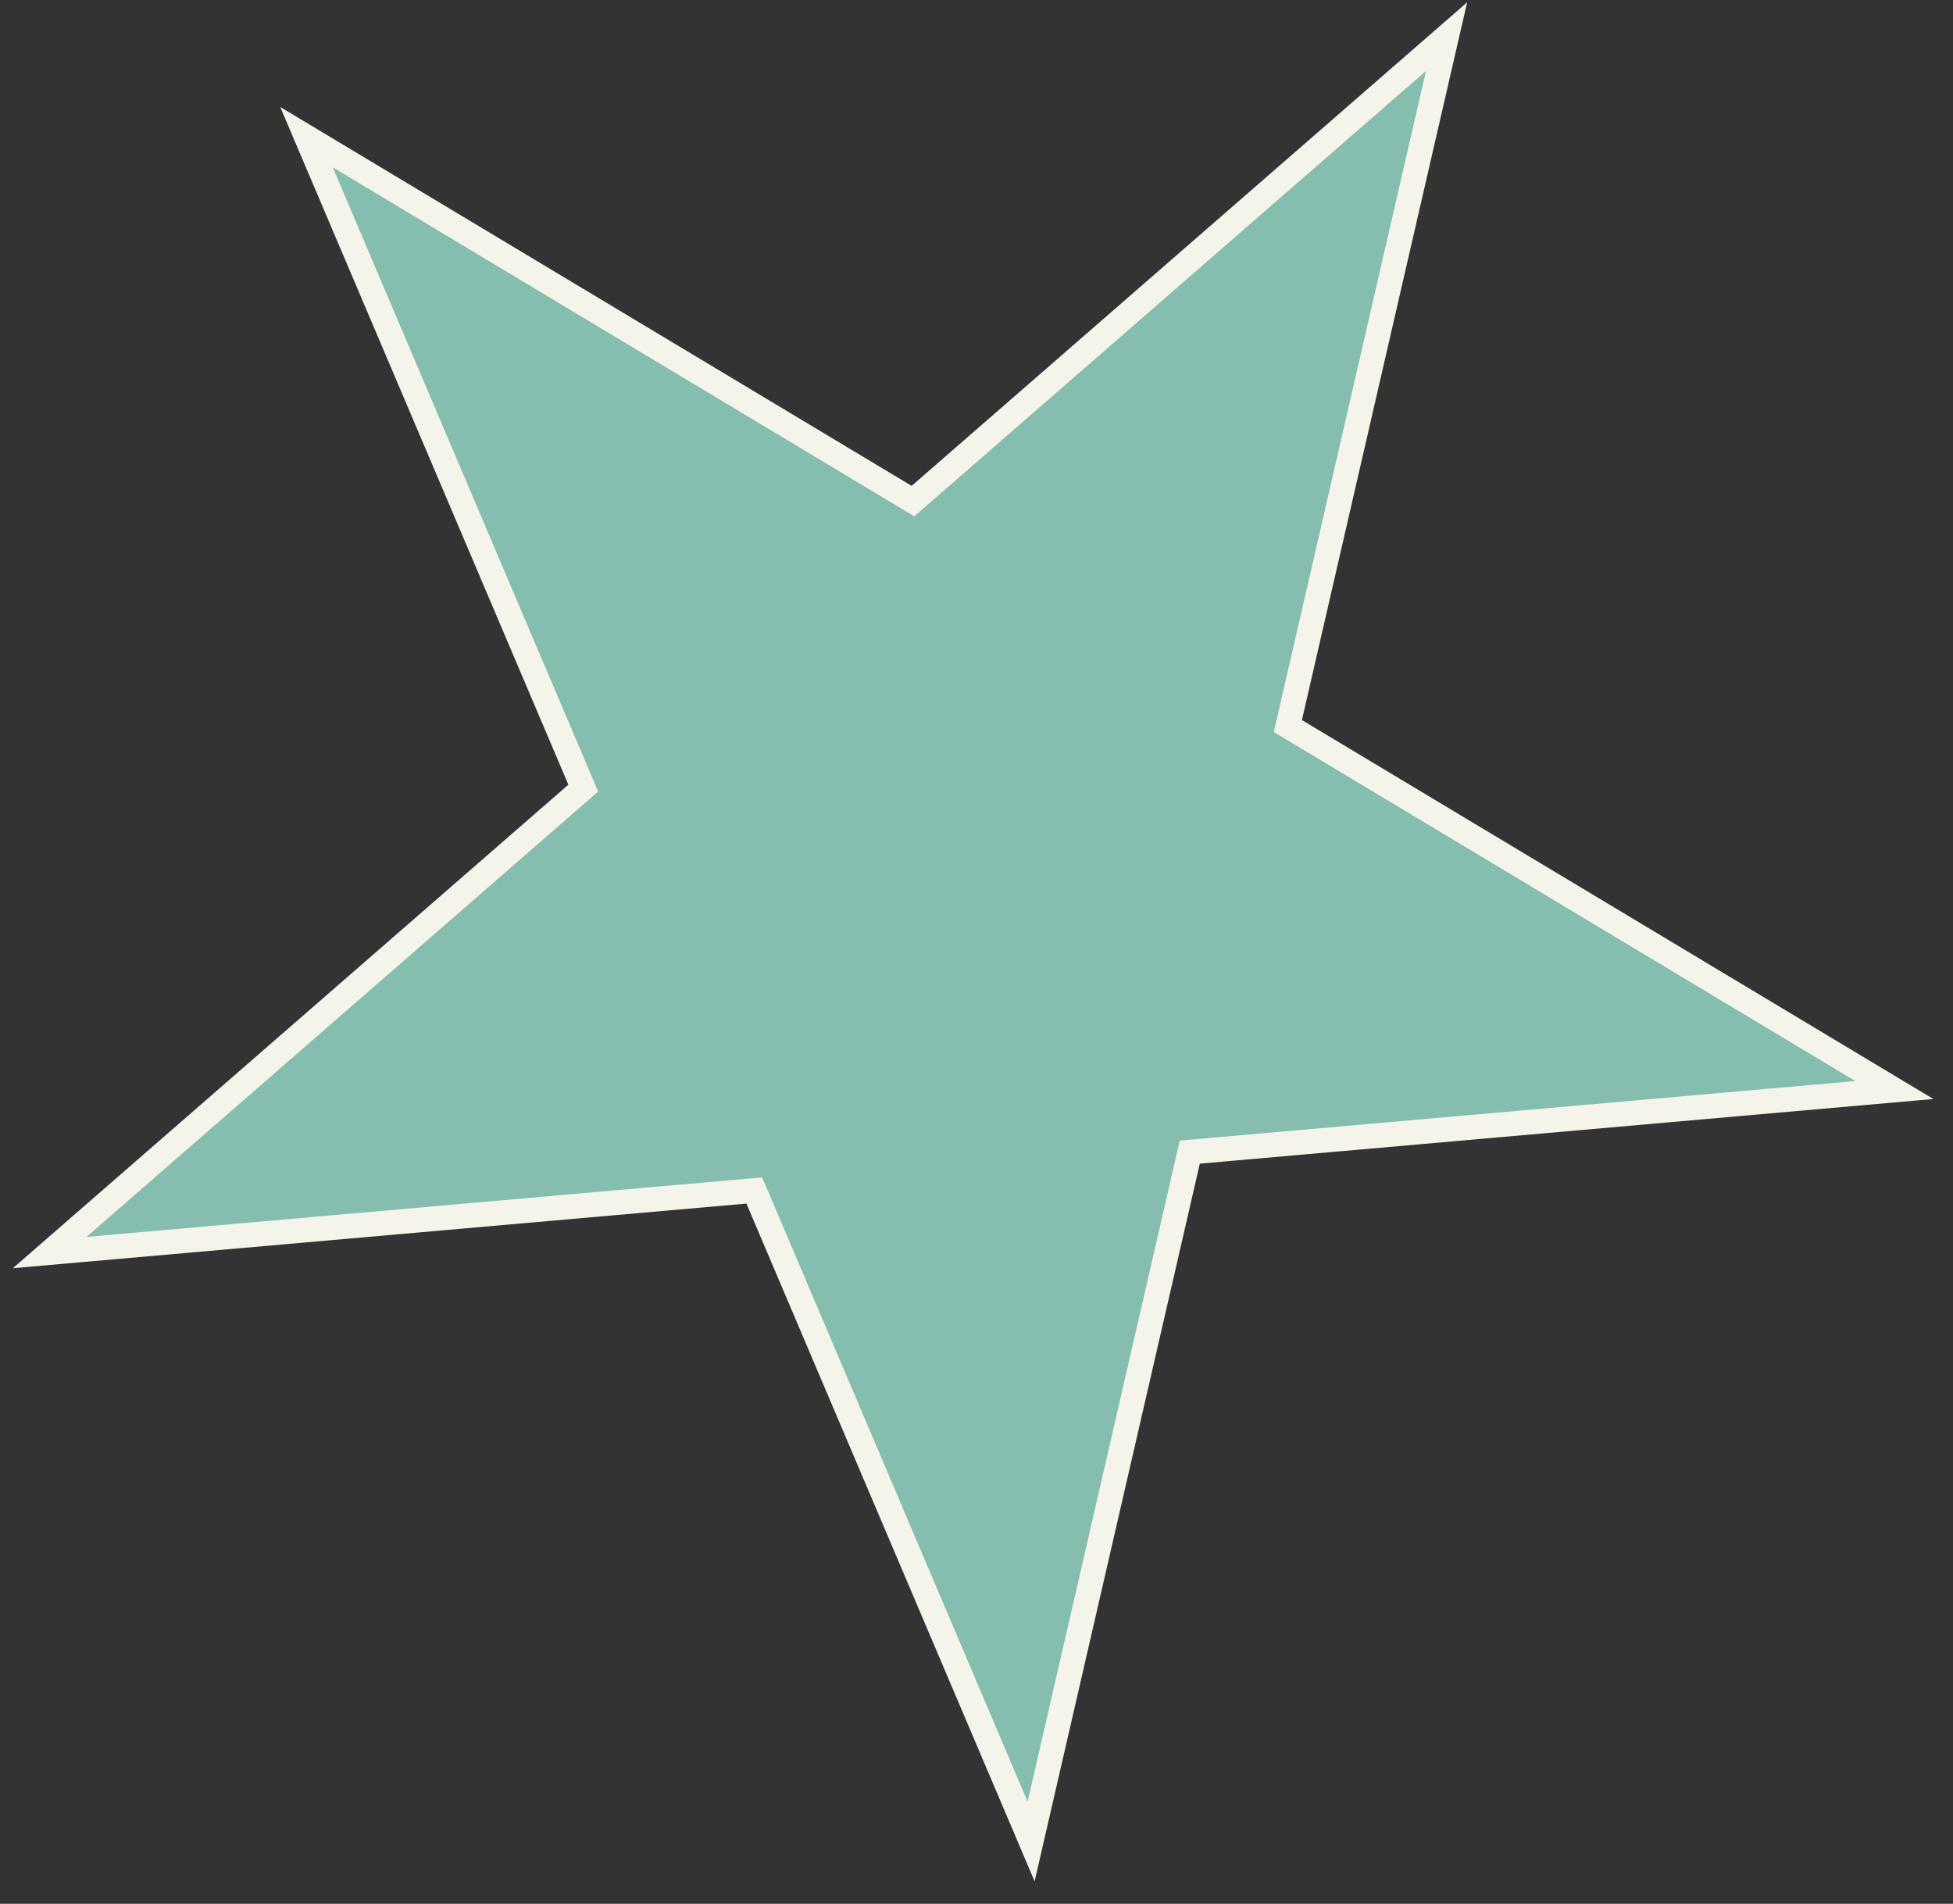 <svg width="79" height="77" fill="none" xmlns="http://www.w3.org/2000/svg"><rect width="100%" height="100%" fill="#333333" stroke="none"/><path d="M52.176 29.011l-.081.354 24.534 14.722-28.14 2.48-.361.032-.082.354-6.337 27.529-11.055-25.997-.142-.334-.362.031-28.14 2.479 21.309-18.546.274-.238-.142-.335L12.397 5.546 36.93 20.267l.275-.239L58.514 1.482l-6.338 27.53z" fill="#85BEAF" stroke="#F5F4EB"/></svg>